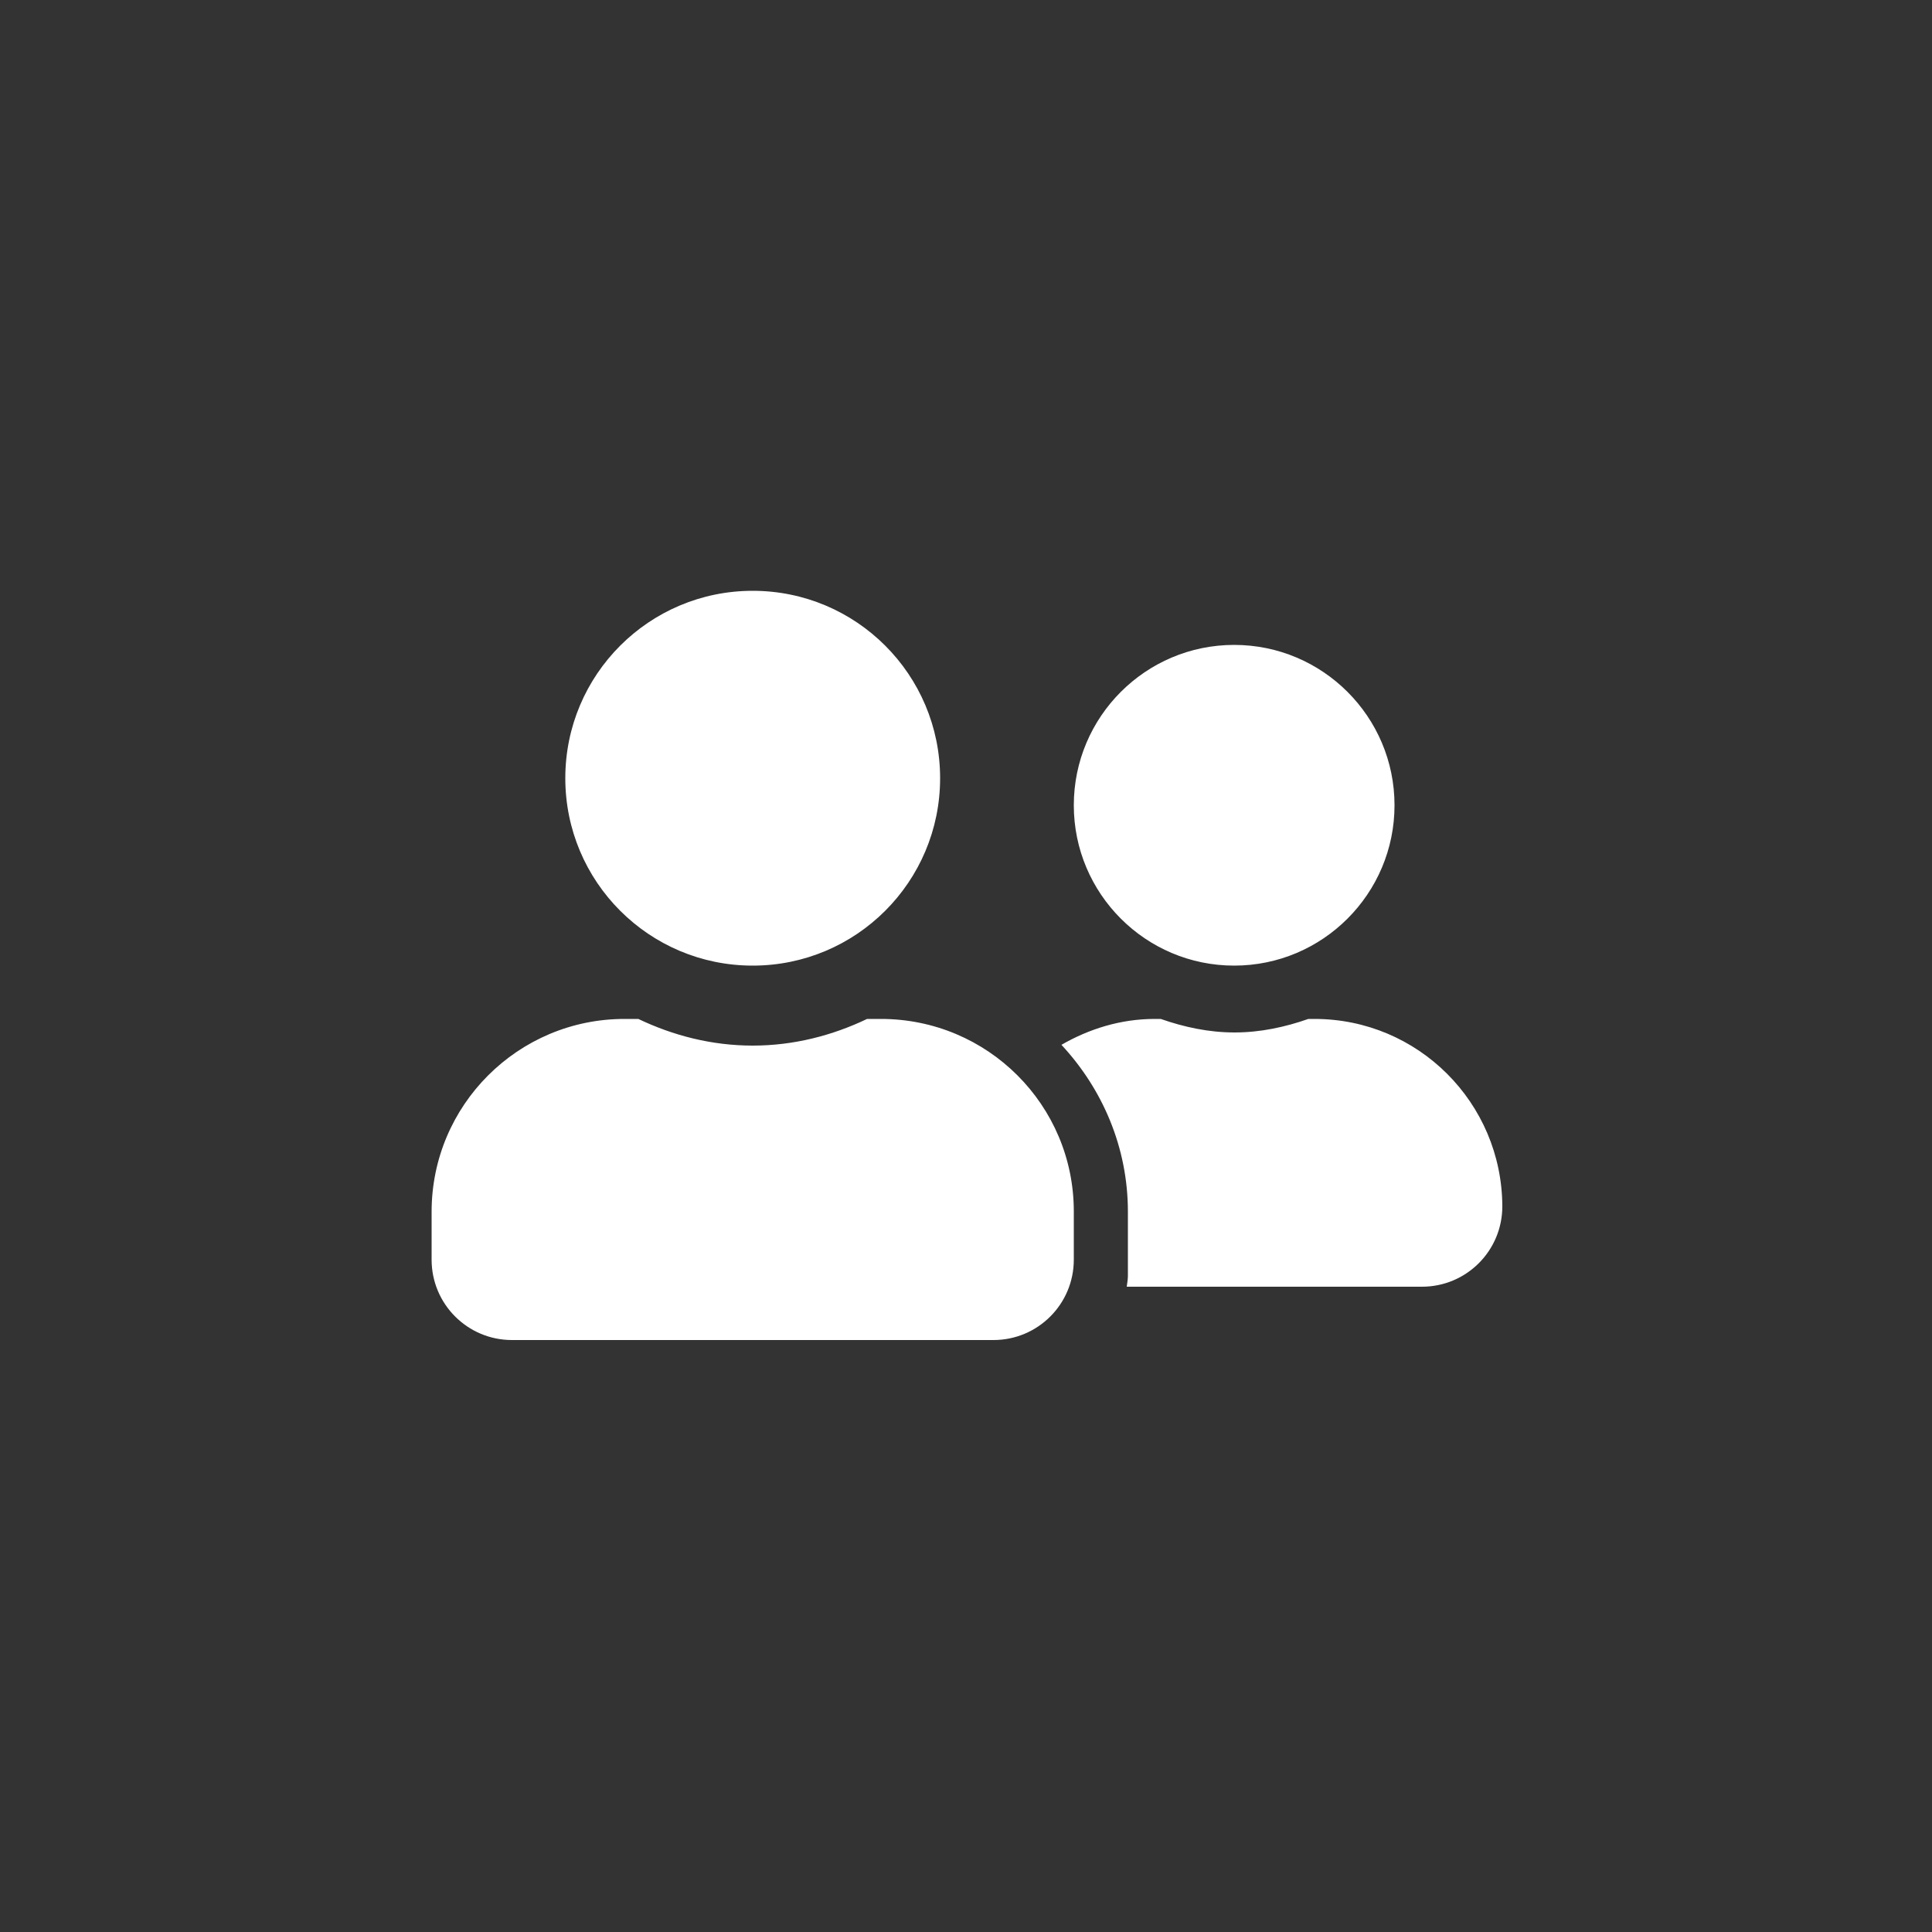 <?xml version="1.0" encoding="utf-8"?>
<!-- Generator: Adobe Illustrator 23.0.2, SVG Export Plug-In . SVG Version: 6.00 Build 0)  -->
<svg version="1.1" id="Ebene_1" xmlns="http://www.w3.org/2000/svg" xmlns:xlink="http://www.w3.org/1999/xlink" x="0px" y="0px"
	 viewBox="0 0 500 500" style="enable-background:new 0 0 500 500;" xml:space="preserve">
<rect x="0" y="0" width="500" height="500" fill="#333333" stroke="none"/>
<style type="text/css">
	.st3{fill:#FFFFFF;}
	.st10{fill:none;}
</style>

<g id="Mitarbeiterempfehlungsprogramm">
	
		<ellipse transform="matrix(0.707 -0.707 0.707 0.707 -103.392 250.09)" class="st10" cx="250.2" cy="249.9" rx="225" ry="225"/>
	<path class="st3" d="M194.8,249.9c26.8,0,48.5-21.7,48.5-48.5s-21.7-48.5-48.5-48.5s-48.5,21.7-48.5,48.5S168,249.9,194.8,249.9z
		 M228,263.7h-3.6c-9,4.3-19,6.9-29.6,6.9c-10.6,0-20.6-2.6-29.6-6.9h-3.6c-27.5,0-49.9,22.3-49.9,49.9V326
		c0,11.5,9.3,20.8,20.8,20.8h124.6c11.5,0,20.8-9.3,20.8-20.8v-12.5C277.9,286,255.6,263.7,228,263.7z M319.4,249.9
		c22.9,0,41.5-18.6,41.5-41.5s-18.6-41.5-41.5-41.5s-41.5,18.6-41.5,41.5S296.5,249.9,319.4,249.9z M340.2,263.7h-1.6
		c-6,2.1-12.4,3.5-19.1,3.5s-13.1-1.4-19.1-3.5h-1.6c-8.8,0-17,2.6-24.1,6.7c10.6,11.4,17.2,26.5,17.2,43.2v16.6
		c0,1-0.2,1.9-0.3,2.8h76.4c11.5,0,20.8-9.3,20.8-20.8C388.7,285.4,367,263.7,340.2,263.7z"/>
</g>
</svg>
